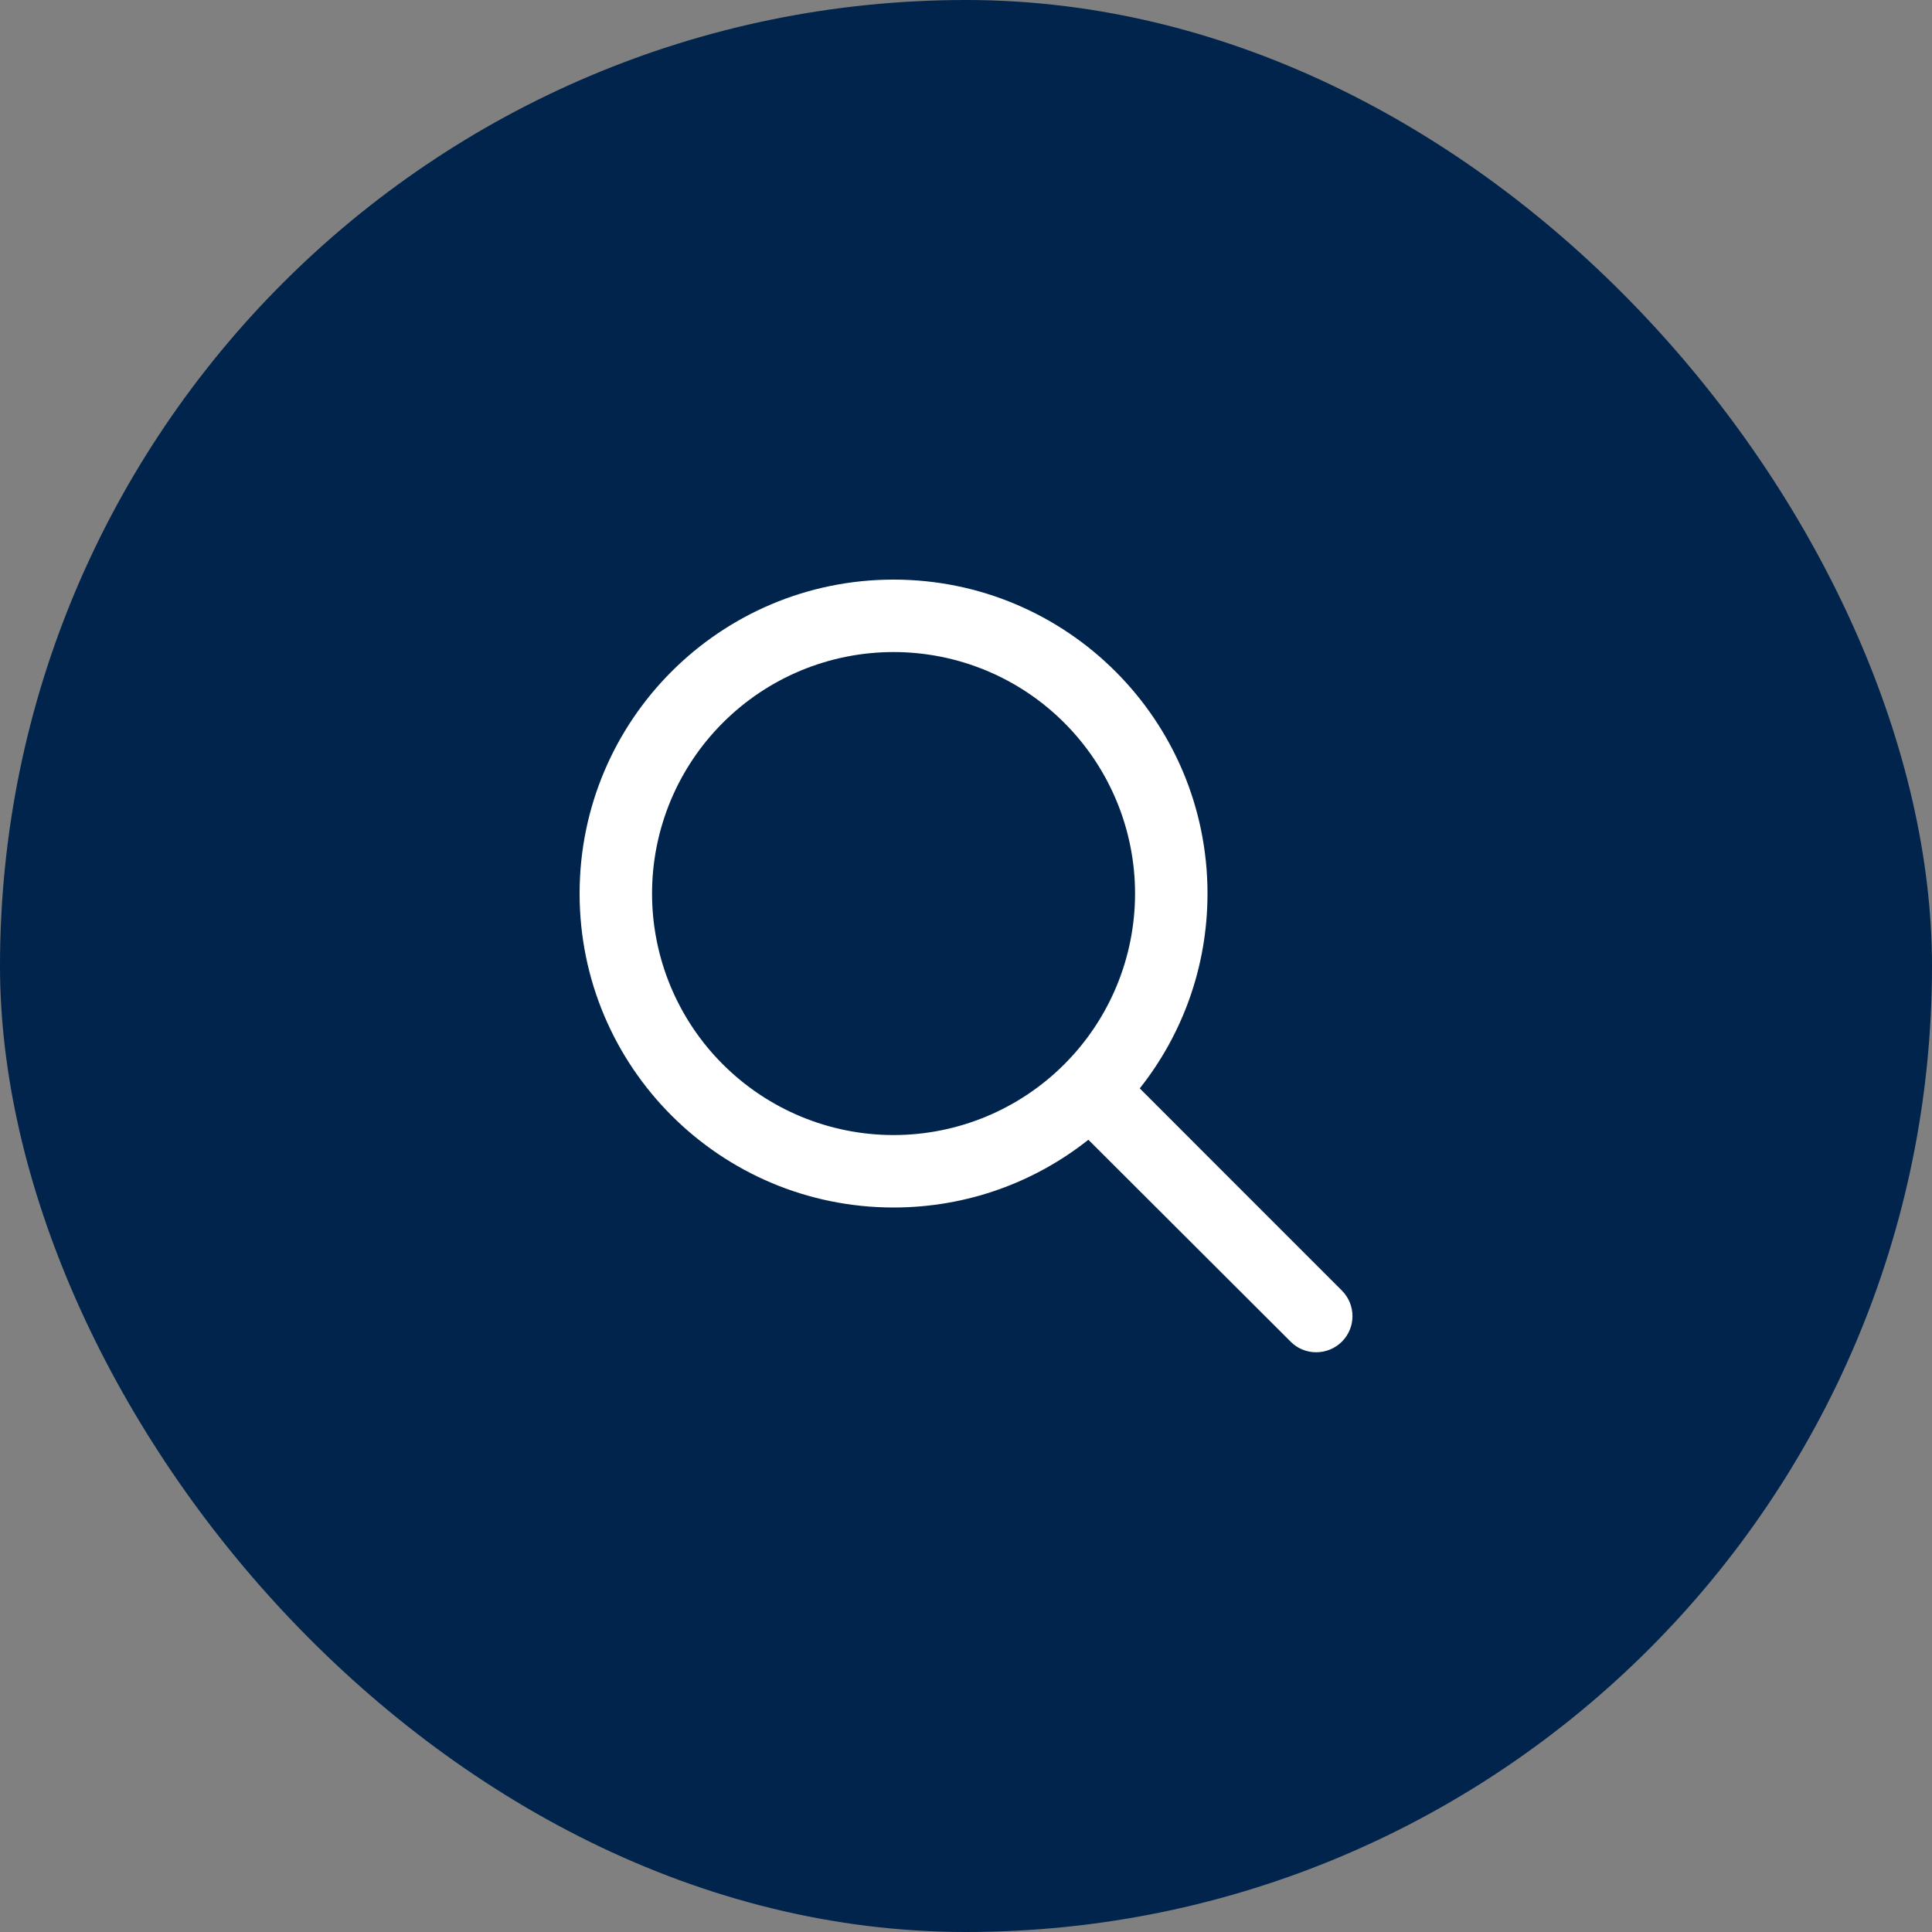<svg width="32" height="32" viewBox="0 0 32 32" fill="none" xmlns="http://www.w3.org/2000/svg">
<rect x="0" y="0" width="32" height="32" fill="#808080" stroke="none"/>
<rect width="32" height="32" rx="16" fill="#00244C"/>
<path d="M18.8 14.8C18.8 13.739 18.378 12.722 17.628 11.972C16.878 11.221 15.861 10.8 14.8 10.8C13.739 10.8 12.722 11.221 11.972 11.972C11.221 12.722 10.8 13.739 10.8 14.8C10.8 15.861 11.221 16.878 11.972 17.628C12.722 18.378 13.739 18.8 14.8 18.8C15.861 18.8 16.878 18.378 17.628 17.628C18.378 16.878 18.8 15.861 18.8 14.8ZM18.027 18.878C17.142 19.58 16.02 20 14.8 20C11.928 20 9.6 17.672 9.6 14.8C9.6 11.928 11.928 9.6 14.8 9.6C17.672 9.6 20 11.928 20 14.8C20 16.02 19.58 17.142 18.878 18.027L22.225 21.375C22.46 21.61 22.46 21.99 22.225 22.223C21.99 22.455 21.61 22.457 21.378 22.223L18.027 18.878Z" fill="white"/>
</svg>
